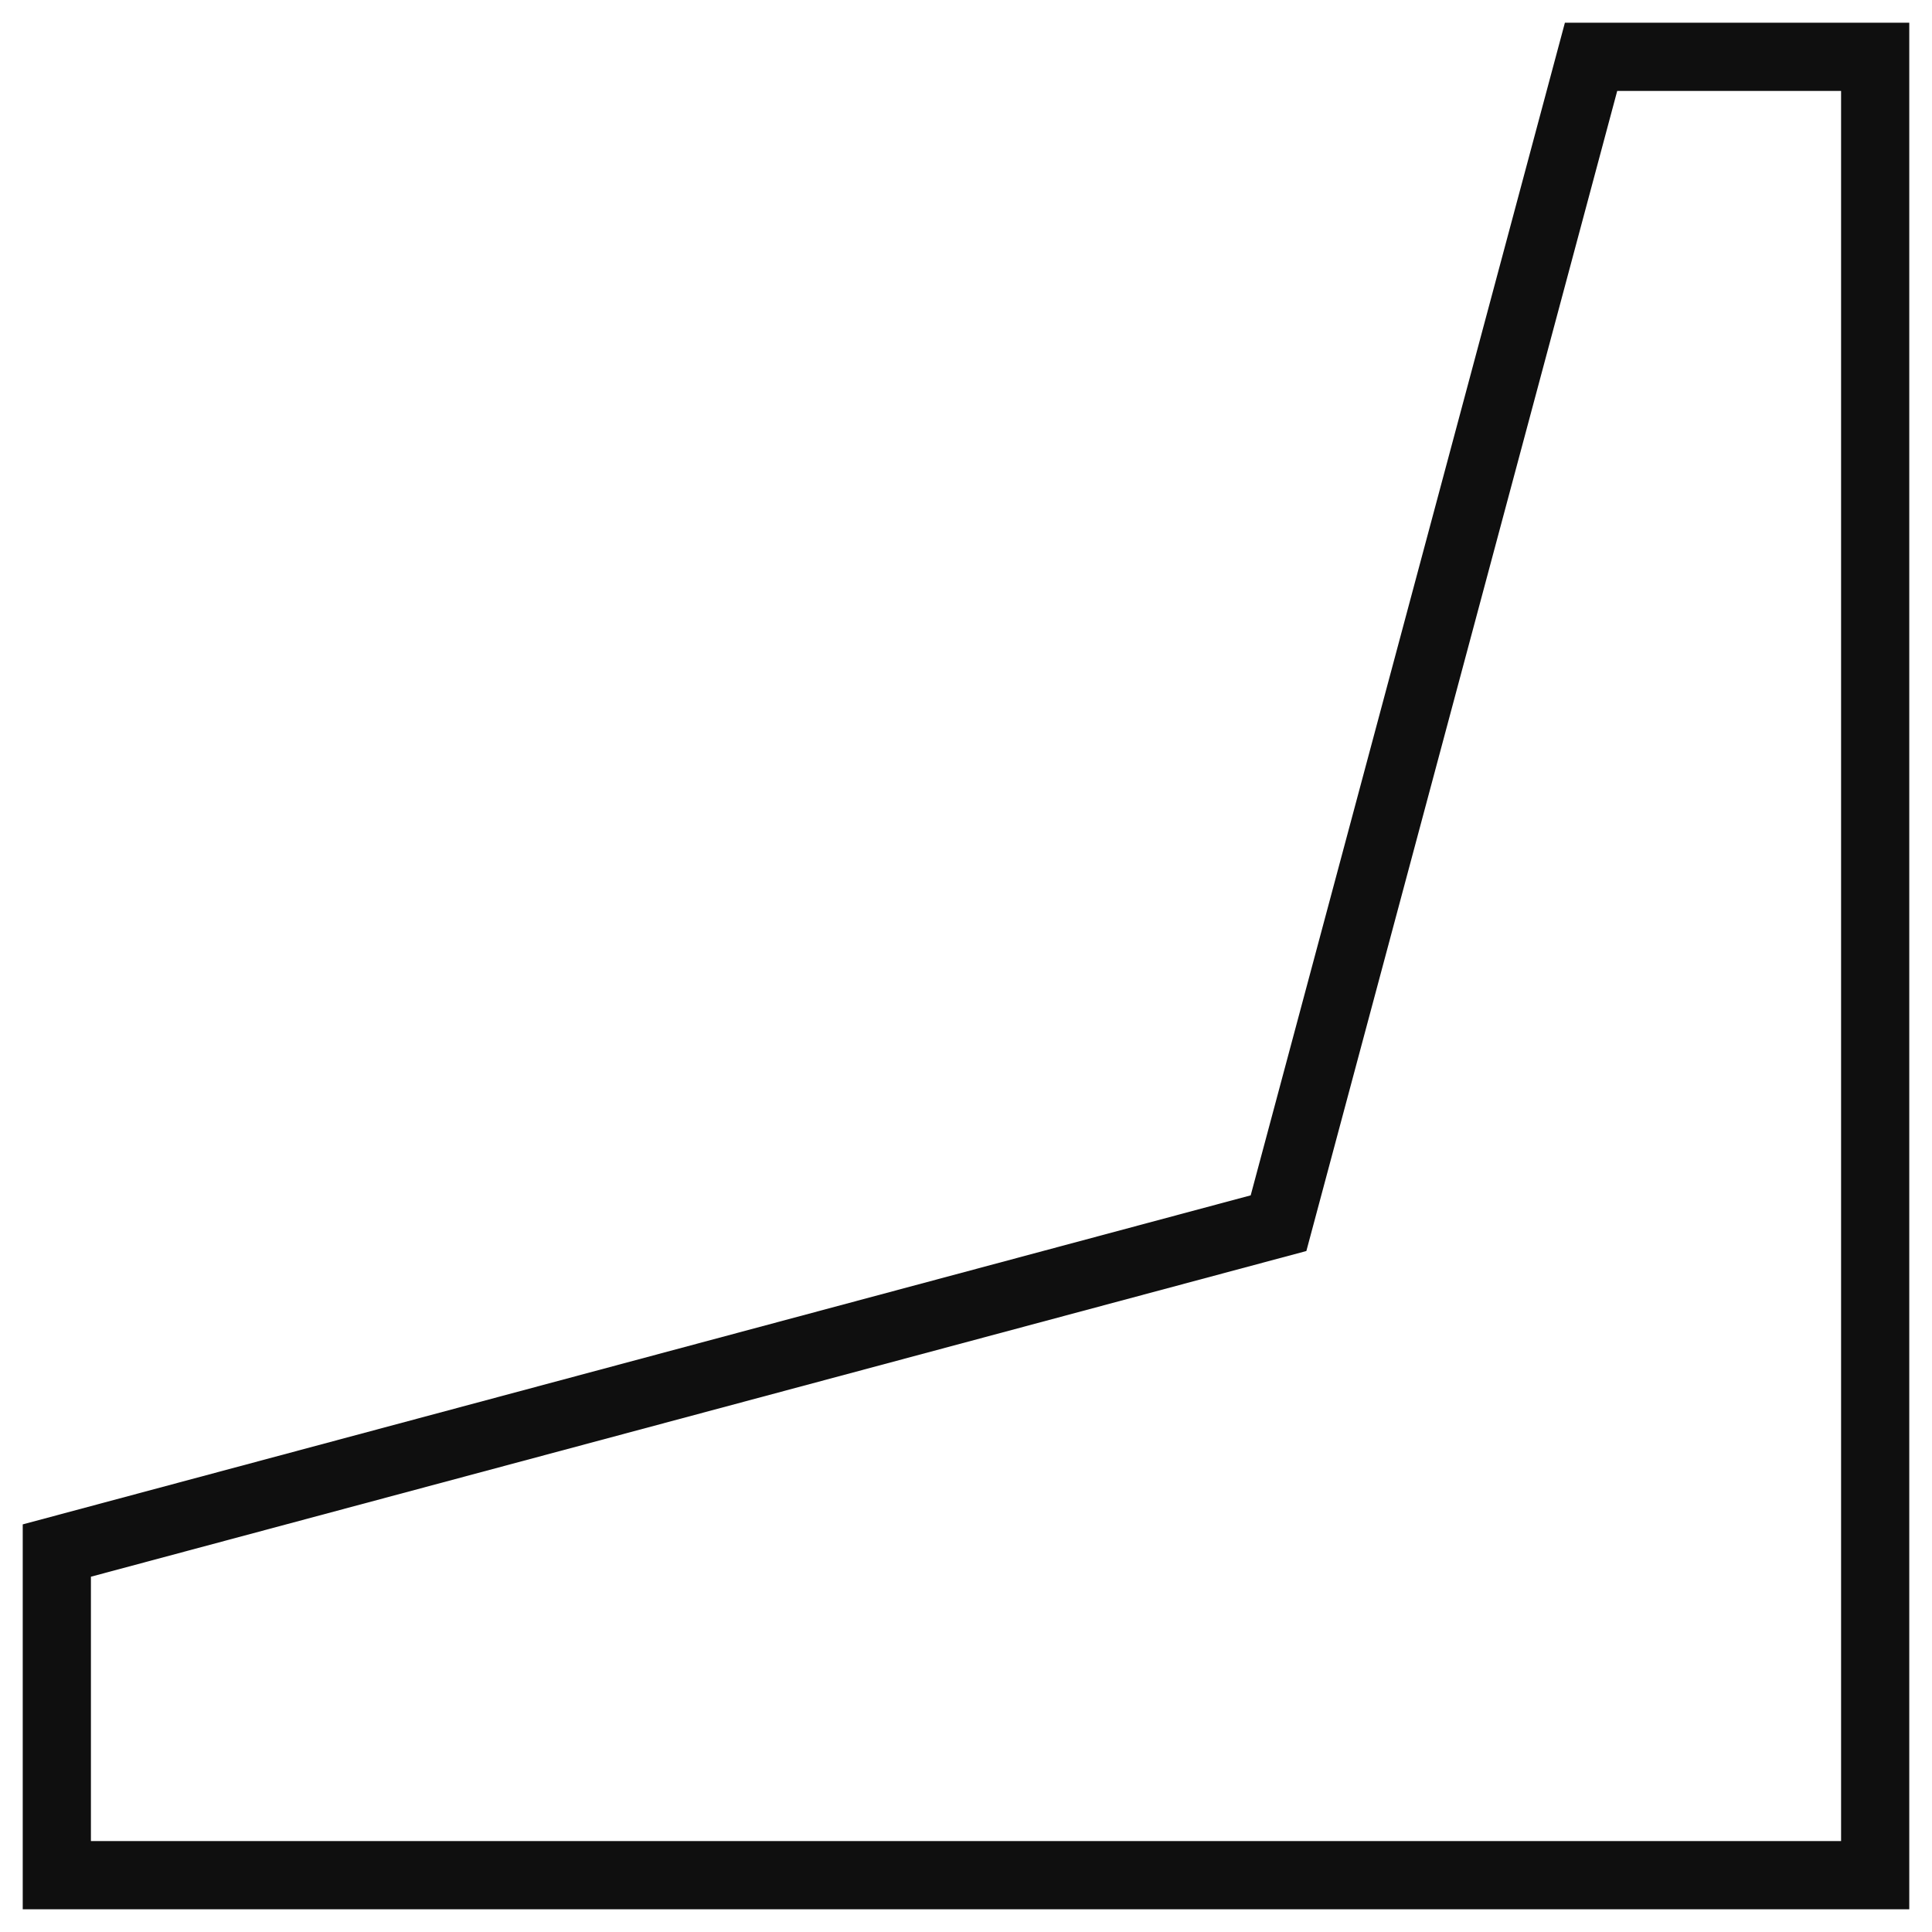 <?xml version="1.0" encoding="UTF-8"?> <svg xmlns="http://www.w3.org/2000/svg" width="34" height="34" viewBox="0 0 34 34" fill="none"><path d="M33 33H1V27.287L22.5 21.526L28 1H33V33Z" stroke="#0F0F0F" stroke-width="1.2"></path></svg> 